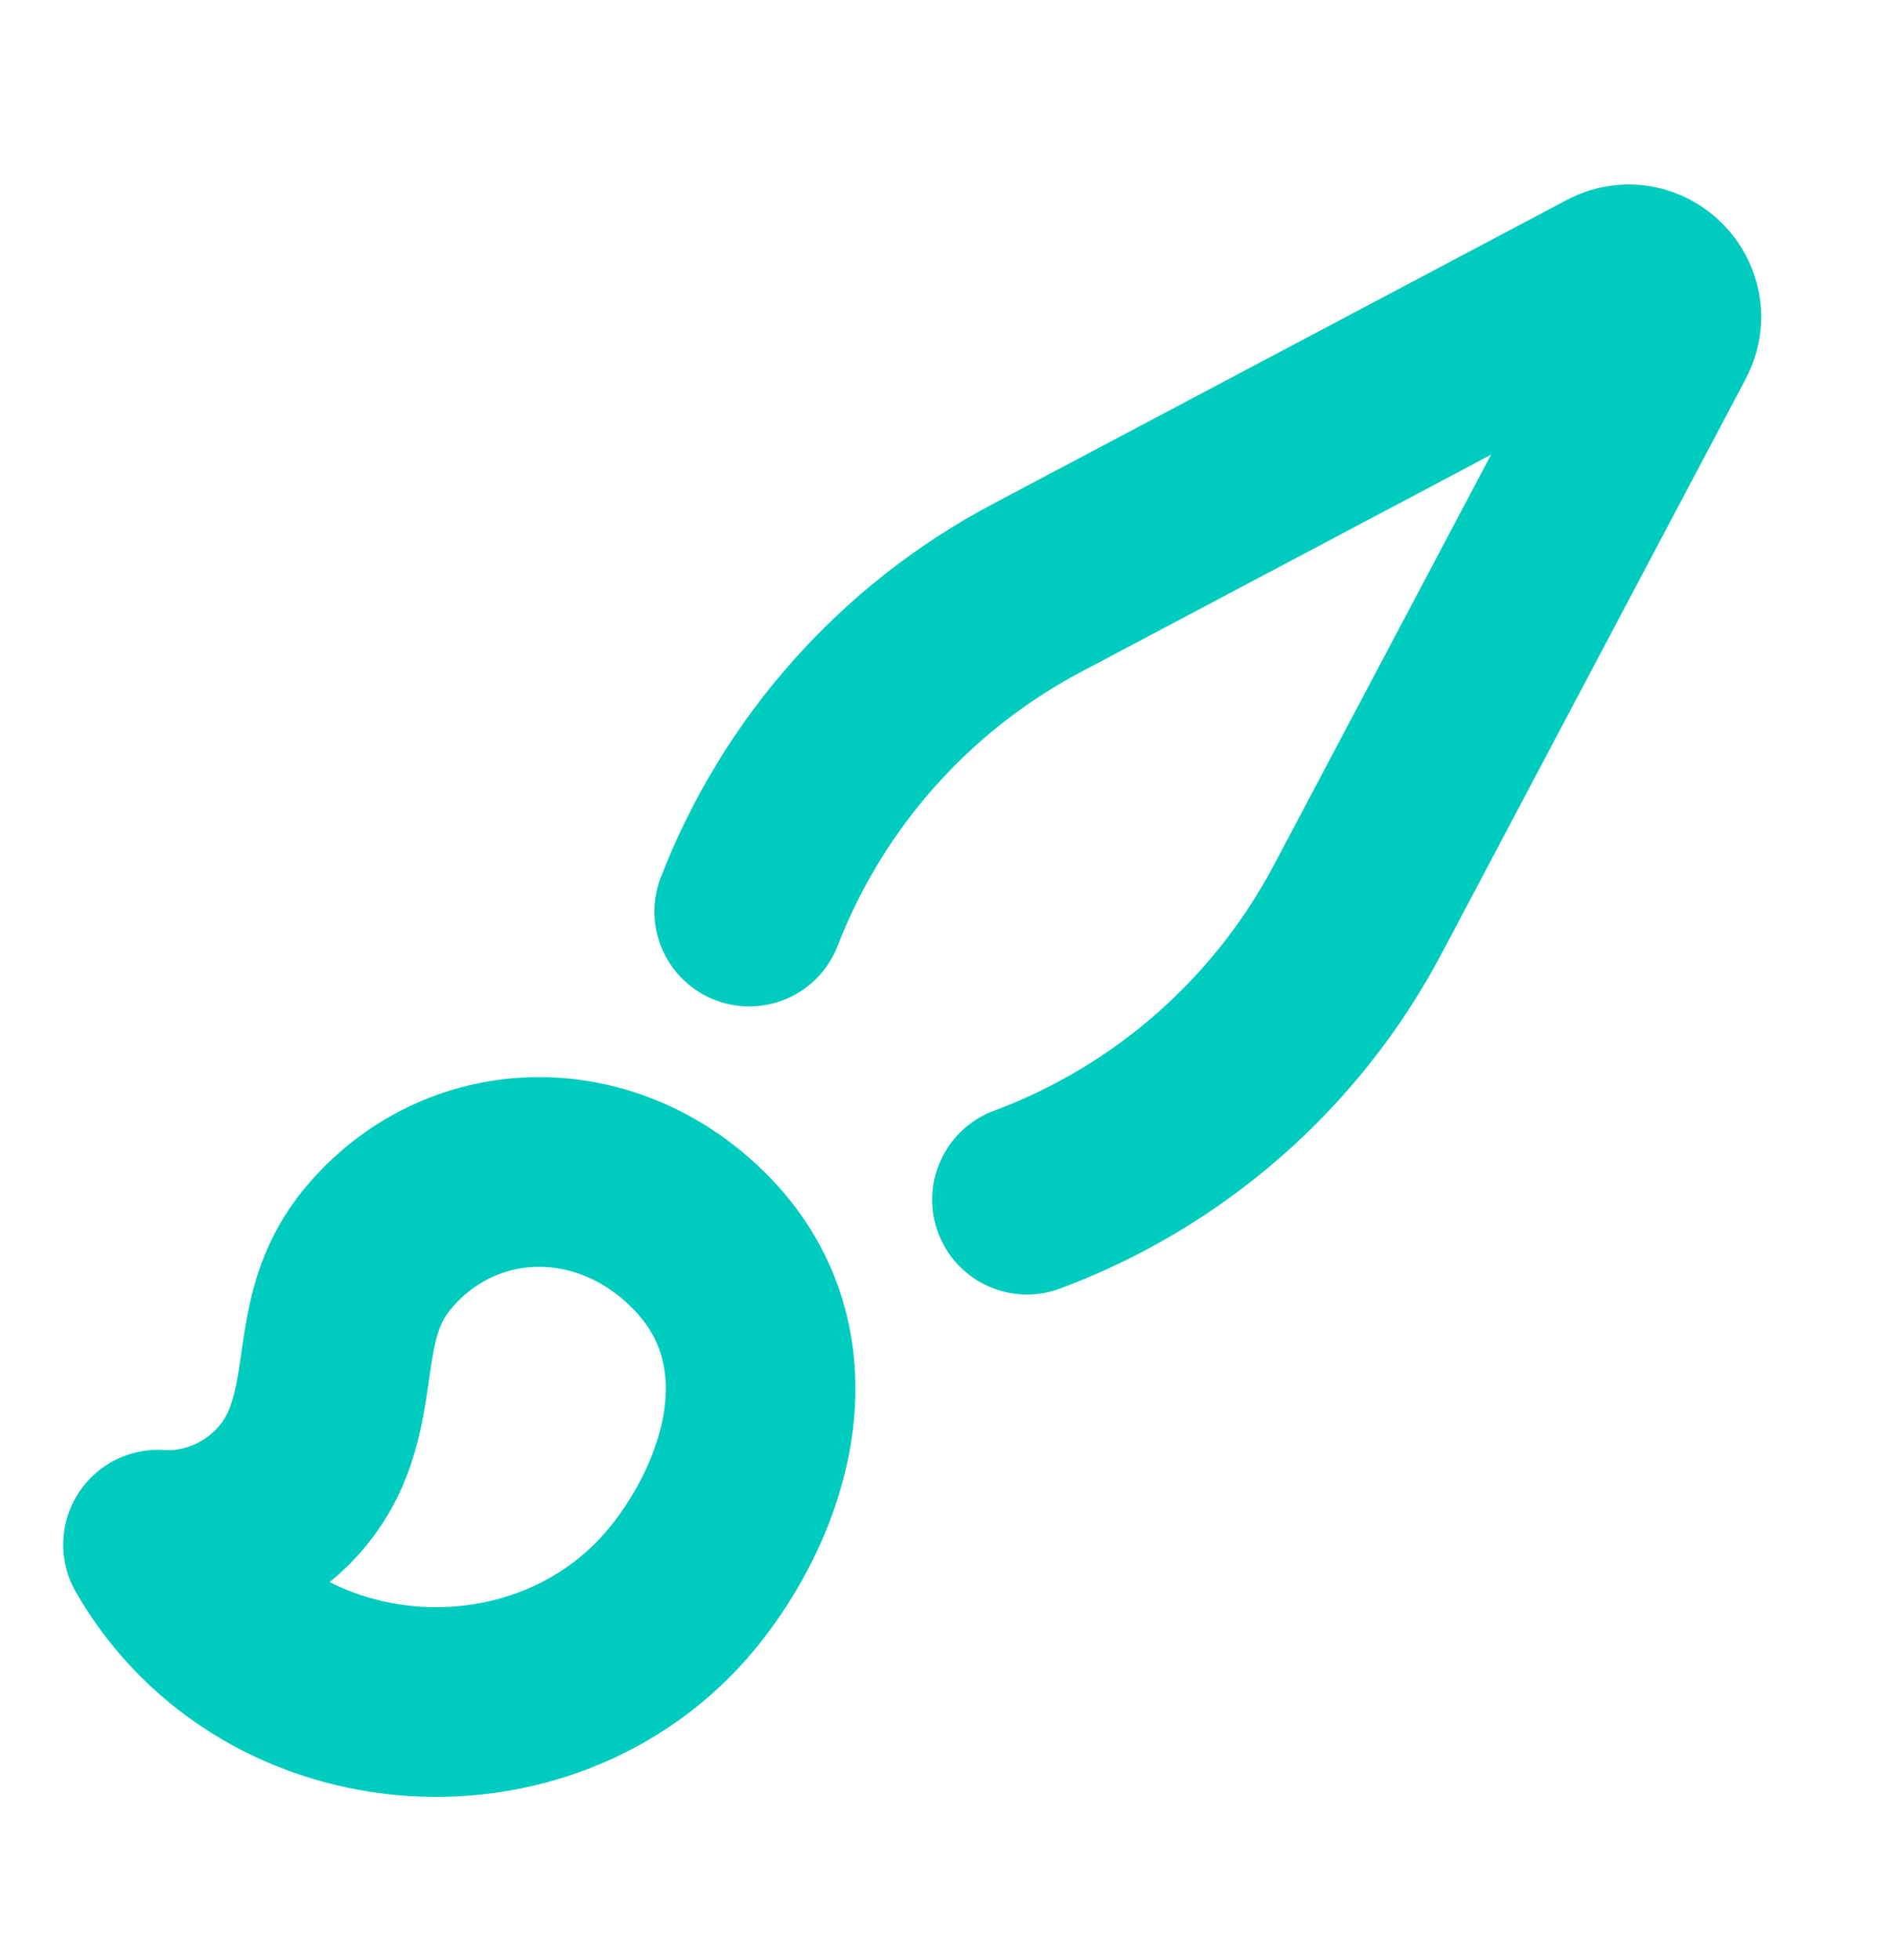 <svg width="30" height="31" viewBox="0 0 30 31" fill="none" xmlns="http://www.w3.org/2000/svg">
<path d="M11.855 14.416C12.703 12.226 14.314 10.406 16.403 9.3L25.491 4.489C26.008 4.214 26.569 4.775 26.295 5.293L21.484 14.38C20.358 16.507 18.492 18.137 16.25 18.972M5.969 19.757C5.156 20.745 5.454 21.841 4.991 22.91C4.571 23.876 3.555 24.498 2.5 24.428C4.276 27.512 8.767 27.766 10.902 24.985C12.068 23.467 12.654 21.214 11.063 19.623C9.542 18.102 7.251 18.2 5.969 19.757Z" stroke="#00CBBF" stroke-width="3" stroke-linecap="round" stroke-linejoin="round"/>
</svg>
